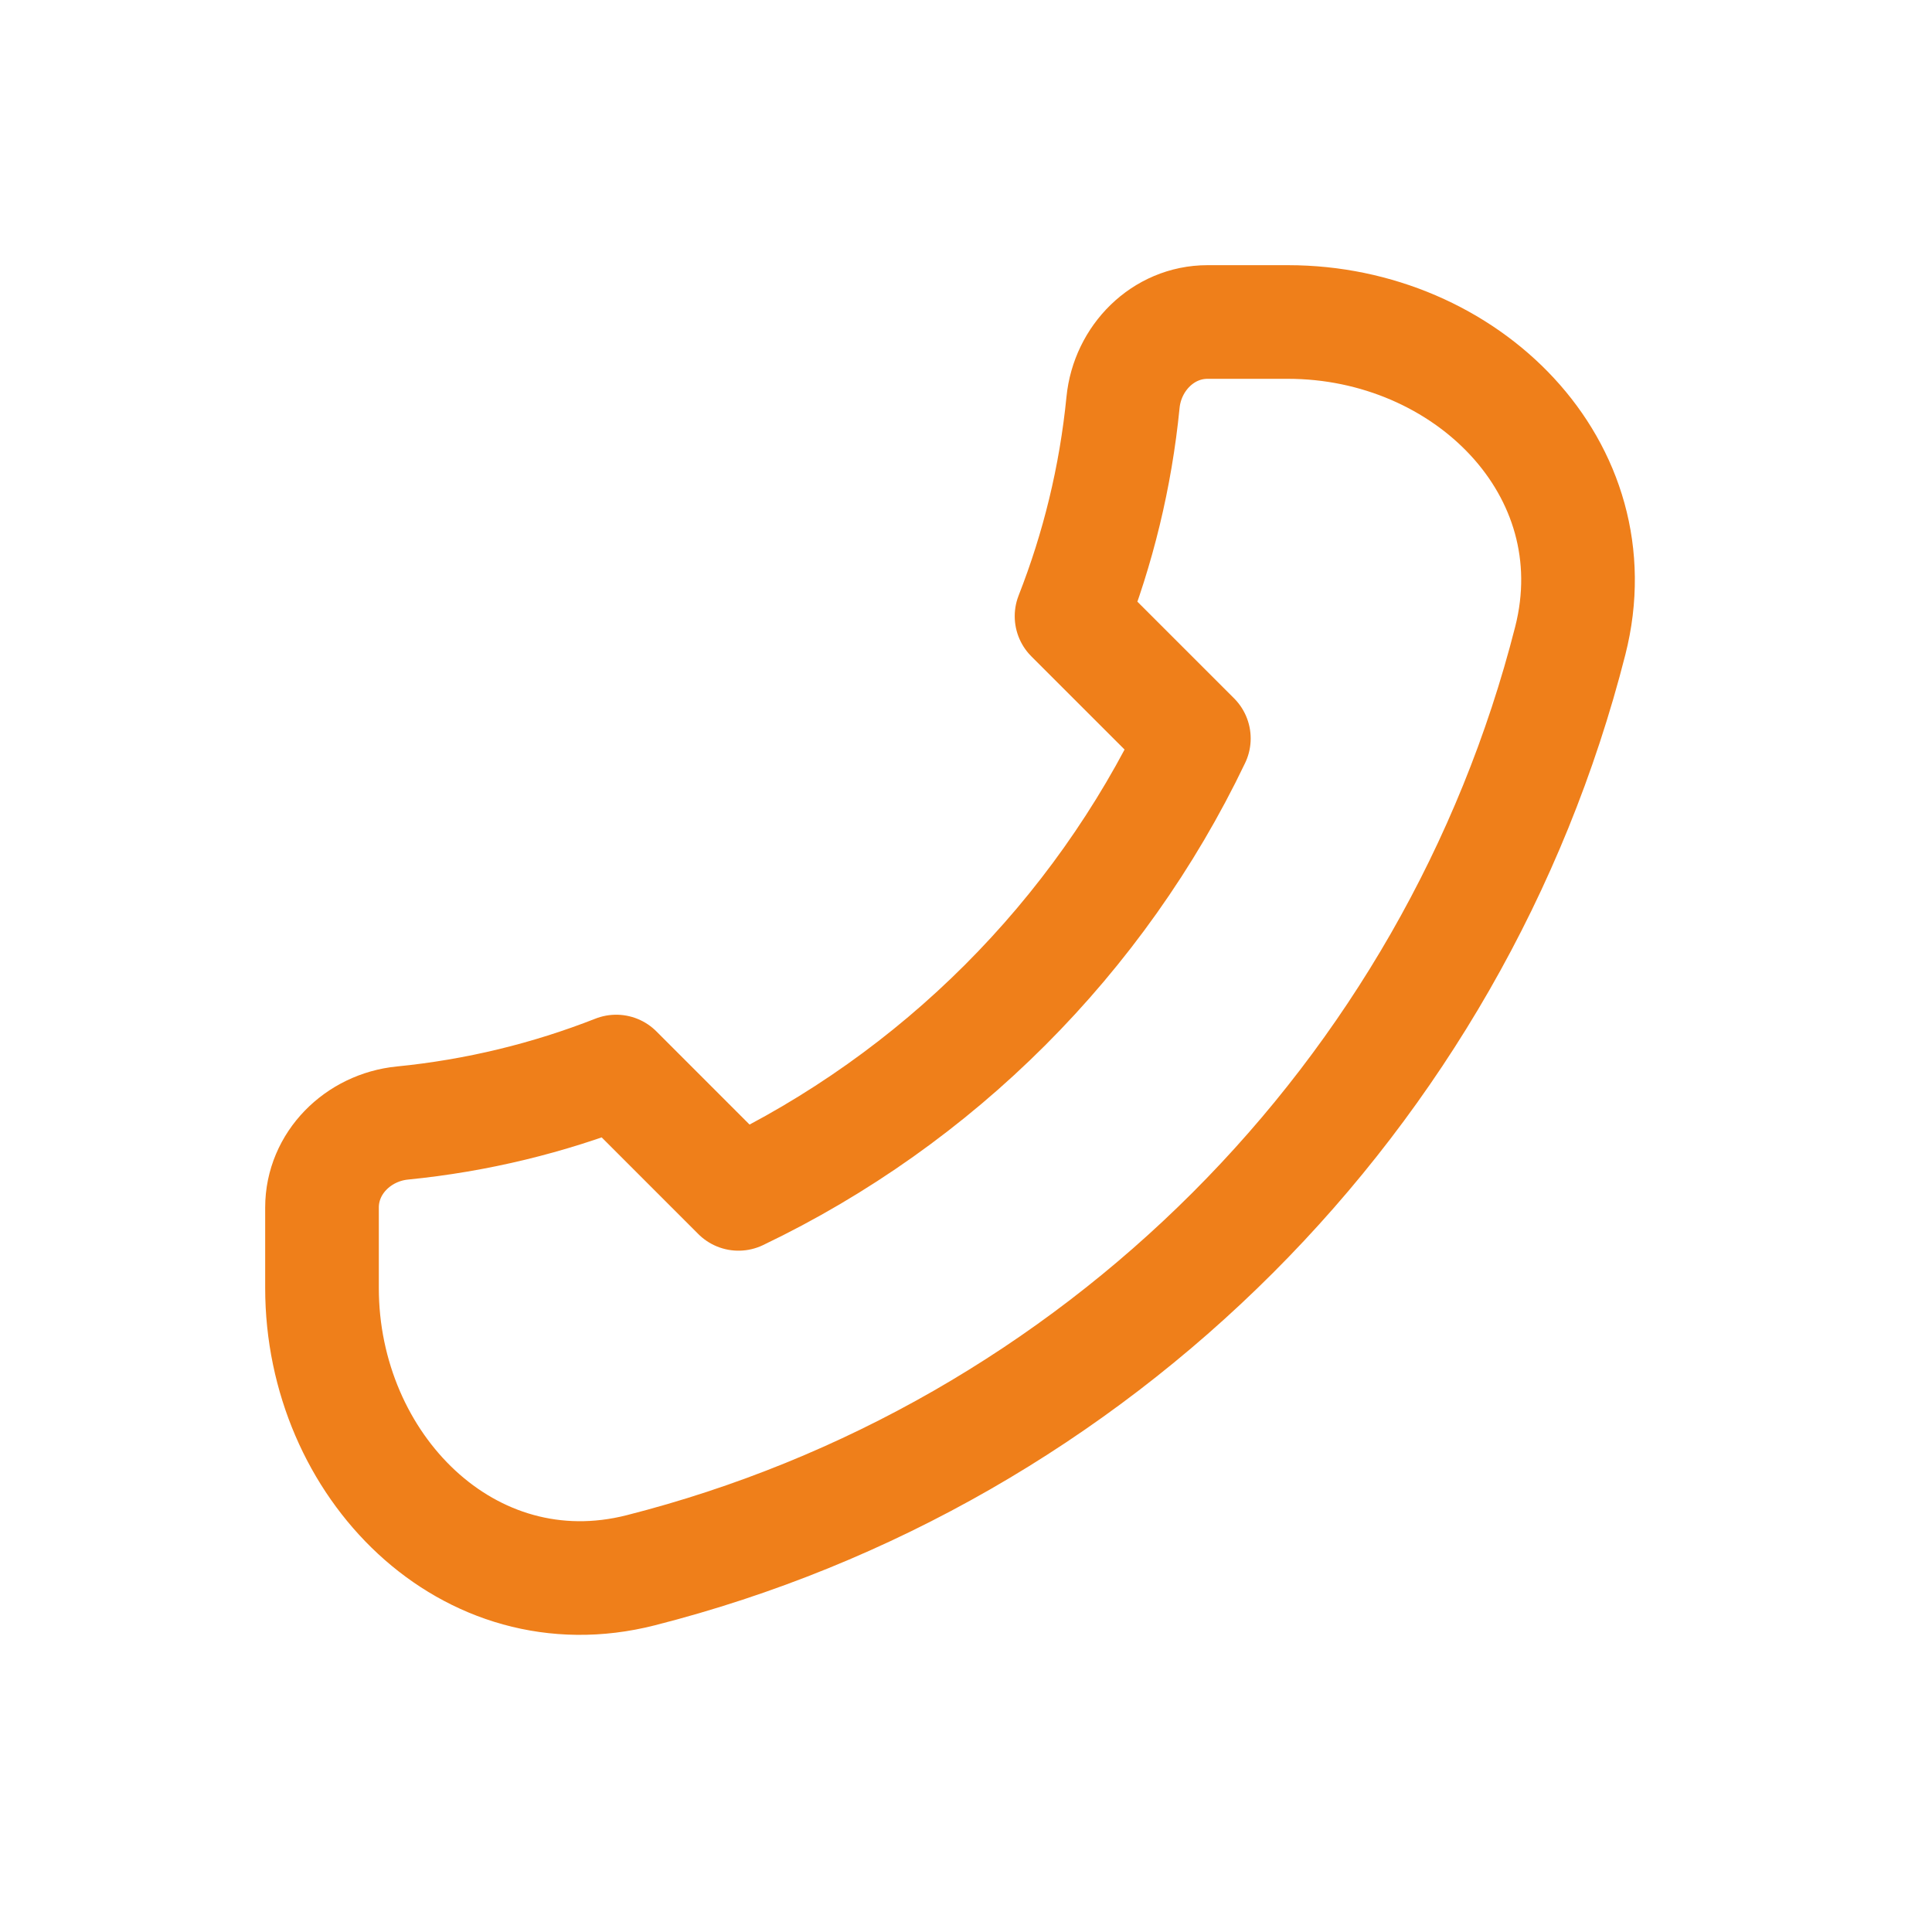 <?xml version="1.0" encoding="UTF-8"?> <svg xmlns="http://www.w3.org/2000/svg" width="51" height="51" viewBox="0 0 51 51" fill="none"><g clip-path="url(#clip0_1_844)"><mask id="mask0_1_844" style="mask-type:luminance" maskUnits="userSpaceOnUse" x="0" y="0" width="51" height="51"><path d="M51 0H0V51H51V0Z" fill="white"></path></mask><g mask="url(#mask0_1_844)"><path d="M41.451 16.914C38.392 28.931 28.931 38.392 16.914 41.451C12.365 42.609 8.5 38.694 8.5 34V31.875C8.5 30.701 9.454 29.761 10.622 29.645C12.595 29.45 14.489 28.984 16.266 28.286L19.494 31.515C24.745 29.002 29.002 24.745 31.515 19.494L28.286 16.266C28.984 14.489 29.45 12.595 29.645 10.622C29.761 9.454 30.701 8.5 31.875 8.5H34C38.694 8.5 42.609 12.365 41.451 16.914Z" stroke="#EF7F1A" stroke-width="3" stroke-linecap="round" stroke-linejoin="round"></path></g></g><defs><clipPath id="clip0_1_844"><rect width="51" height="51" fill="white"></rect></clipPath></defs></svg> 